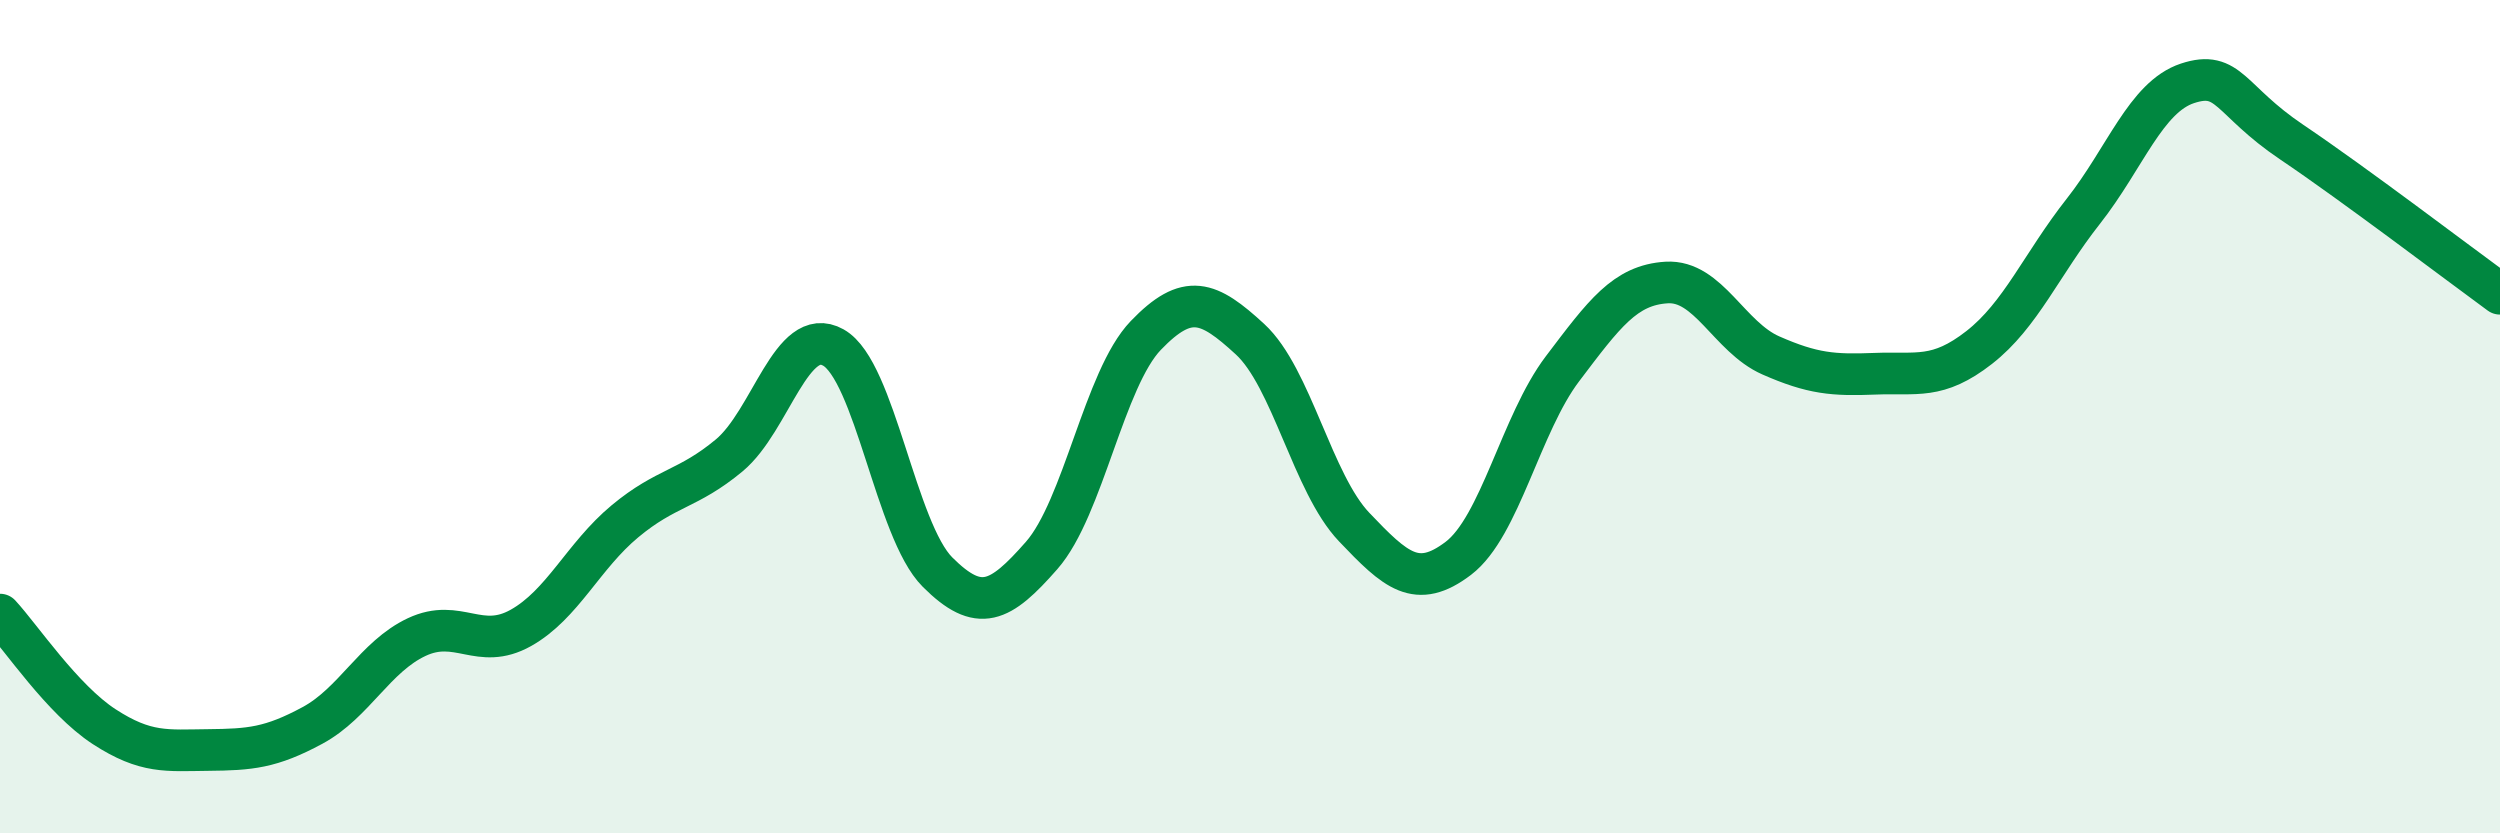 
    <svg width="60" height="20" viewBox="0 0 60 20" xmlns="http://www.w3.org/2000/svg">
      <path
        d="M 0,14.75 C 0.5,15.29 1.5,16.79 2.5,17.44 C 3.5,18.09 4,18.01 5,18 C 6,17.99 6.5,17.95 7.5,17.41 C 8.5,16.87 9,15.76 10,15.29 C 11,14.82 11.5,15.63 12.5,15.07 C 13.5,14.51 14,13.34 15,12.51 C 16,11.68 16.5,11.76 17.5,10.93 C 18.5,10.1 19,7.78 20,8.34 C 21,8.9 21.5,12.73 22.5,13.73 C 23.5,14.73 24,14.47 25,13.33 C 26,12.19 26.5,9.09 27.5,8.05 C 28.5,7.01 29,7.22 30,8.14 C 31,9.06 31.5,11.6 32.5,12.65 C 33.5,13.7 34,14.16 35,13.4 C 36,12.64 36.5,10.17 37.5,8.85 C 38.5,7.53 39,6.84 40,6.78 C 41,6.72 41.5,8.09 42.5,8.53 C 43.5,8.97 44,9.01 45,8.97 C 46,8.93 46.5,9.12 47.5,8.34 C 48.5,7.56 49,6.34 50,5.07 C 51,3.8 51.5,2.33 52.5,2 C 53.5,1.67 53.5,2.4 55,3.41 C 56.5,4.42 59,6.32 60,7.05L60 20L0 20Z"
        fill="#008740"
        opacity="0.1"
        stroke-linecap="round"
        stroke-linejoin="round"
      />
      <path
        d="M 0,14.75 C 0.5,15.29 1.5,16.79 2.5,17.44 C 3.5,18.09 4,18.01 5,18 C 6,17.99 6.5,17.95 7.5,17.41 C 8.5,16.87 9,15.76 10,15.29 C 11,14.82 11.5,15.63 12.5,15.07 C 13.5,14.51 14,13.34 15,12.51 C 16,11.68 16.5,11.76 17.5,10.93 C 18.5,10.1 19,7.78 20,8.34 C 21,8.9 21.5,12.73 22.5,13.73 C 23.5,14.73 24,14.47 25,13.33 C 26,12.19 26.5,9.09 27.5,8.05 C 28.5,7.01 29,7.22 30,8.14 C 31,9.06 31.5,11.6 32.5,12.65 C 33.5,13.7 34,14.16 35,13.4 C 36,12.64 36.5,10.17 37.5,8.85 C 38.5,7.53 39,6.84 40,6.78 C 41,6.72 41.5,8.09 42.5,8.53 C 43.5,8.97 44,9.01 45,8.97 C 46,8.93 46.5,9.12 47.5,8.34 C 48.5,7.56 49,6.34 50,5.07 C 51,3.8 51.5,2.33 52.5,2 C 53.5,1.67 53.5,2.4 55,3.41 C 56.5,4.42 59,6.32 60,7.05"
        stroke="#008740"
        stroke-width="1"
        fill="none"
        stroke-linecap="round"
        stroke-linejoin="round"
      />
    </svg>
  